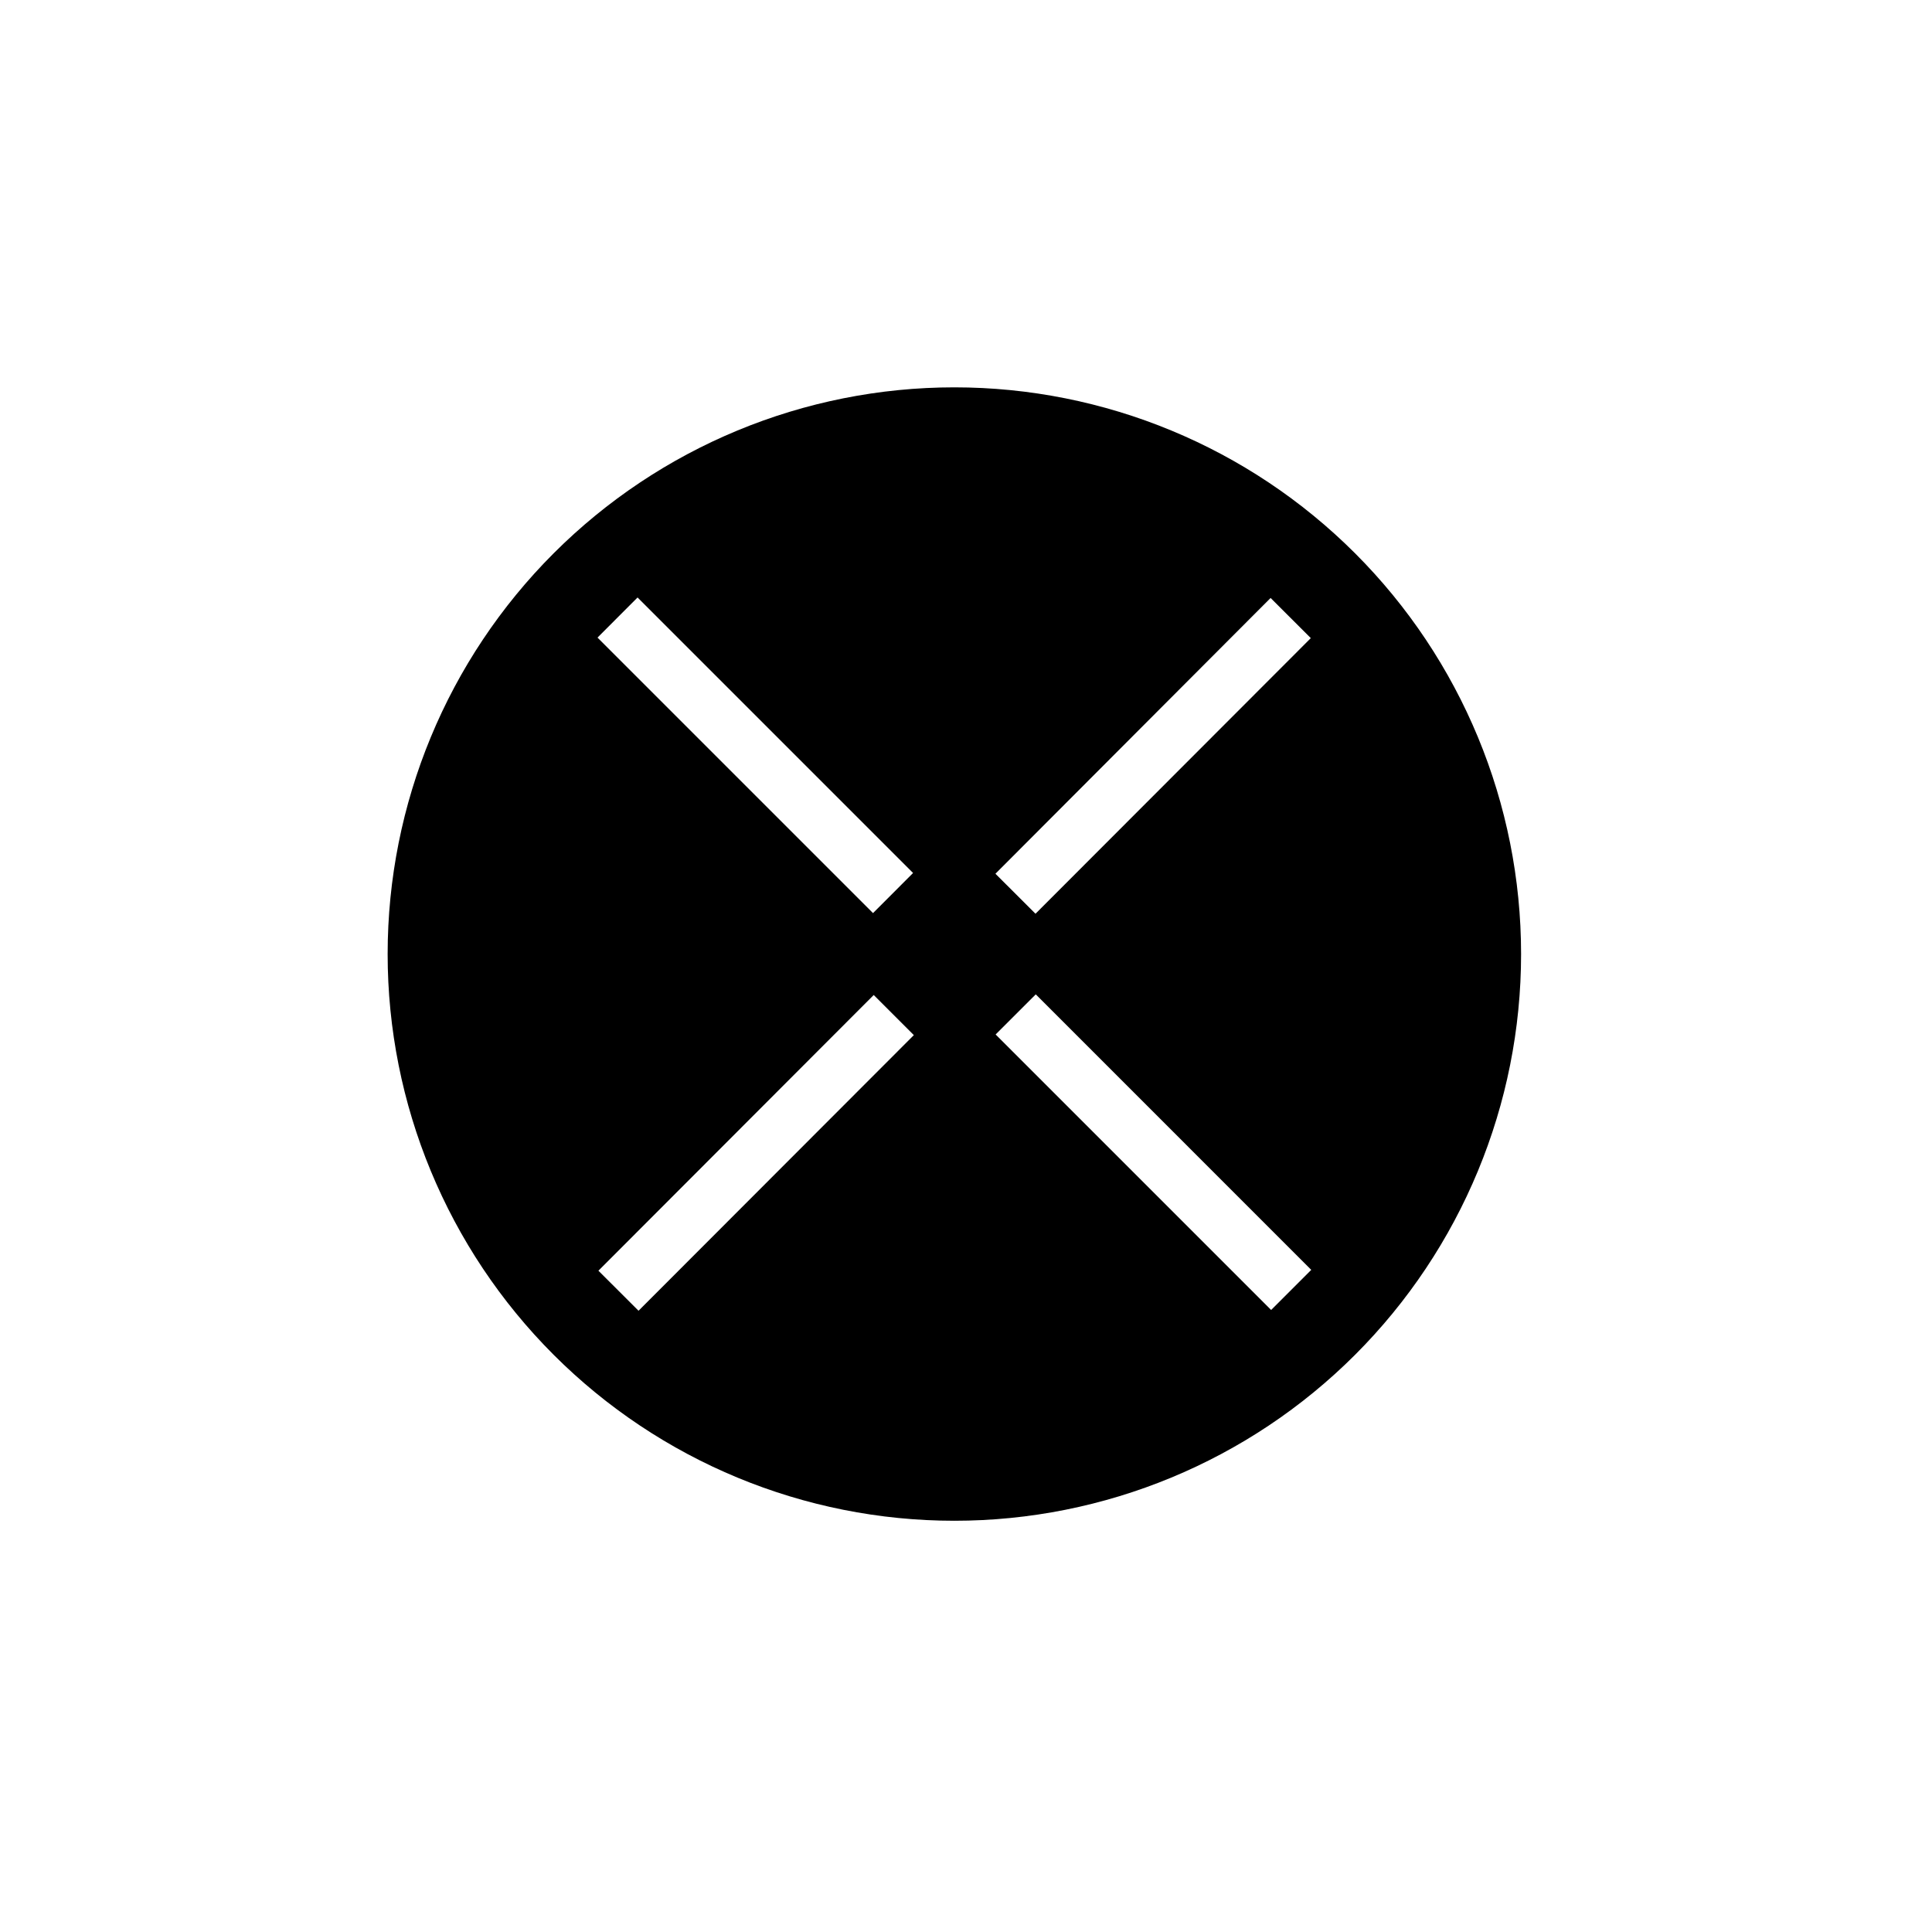 <svg width="81" height="80" viewBox="0 0 81 80" fill="none" xmlns="http://www.w3.org/2000/svg">
<g clip-path="url(#clip0_1613_23730)">
<path fill-rule="evenodd" clip-rule="evenodd" d="M56.813 56.801C52.357 61.257 46.313 63.76 40.012 63.76C33.71 63.76 27.667 61.257 23.211 56.801C18.755 52.345 16.252 46.301 16.252 40C16.252 33.698 18.755 27.655 23.211 23.199C27.667 18.743 33.71 16.24 40.012 16.24C46.313 16.24 52.357 18.743 56.813 23.199C61.269 27.655 63.772 33.698 63.772 40C63.772 46.301 61.269 52.345 56.813 56.801ZM41.742 43.372L43.425 41.69L54.975 53.241L53.293 54.923L41.742 43.372ZM25.051 26.732L26.73 25.05L38.281 36.601L36.602 38.283L25.051 26.732ZM41.734 36.633L53.272 25.069L53.274 25.074L54.956 26.754L43.414 38.31L41.734 36.633ZM25.089 53.276L36.631 41.717L38.313 43.399L26.771 54.955L25.089 53.276Z" fill="black"/>
</g>
<defs>
<clipPath id="clip0_1613_23730">
<rect width="47.52" height="47.52" fill="white" transform="translate(16.252 16.24)"/>
</clipPath>
</defs>
</svg>
